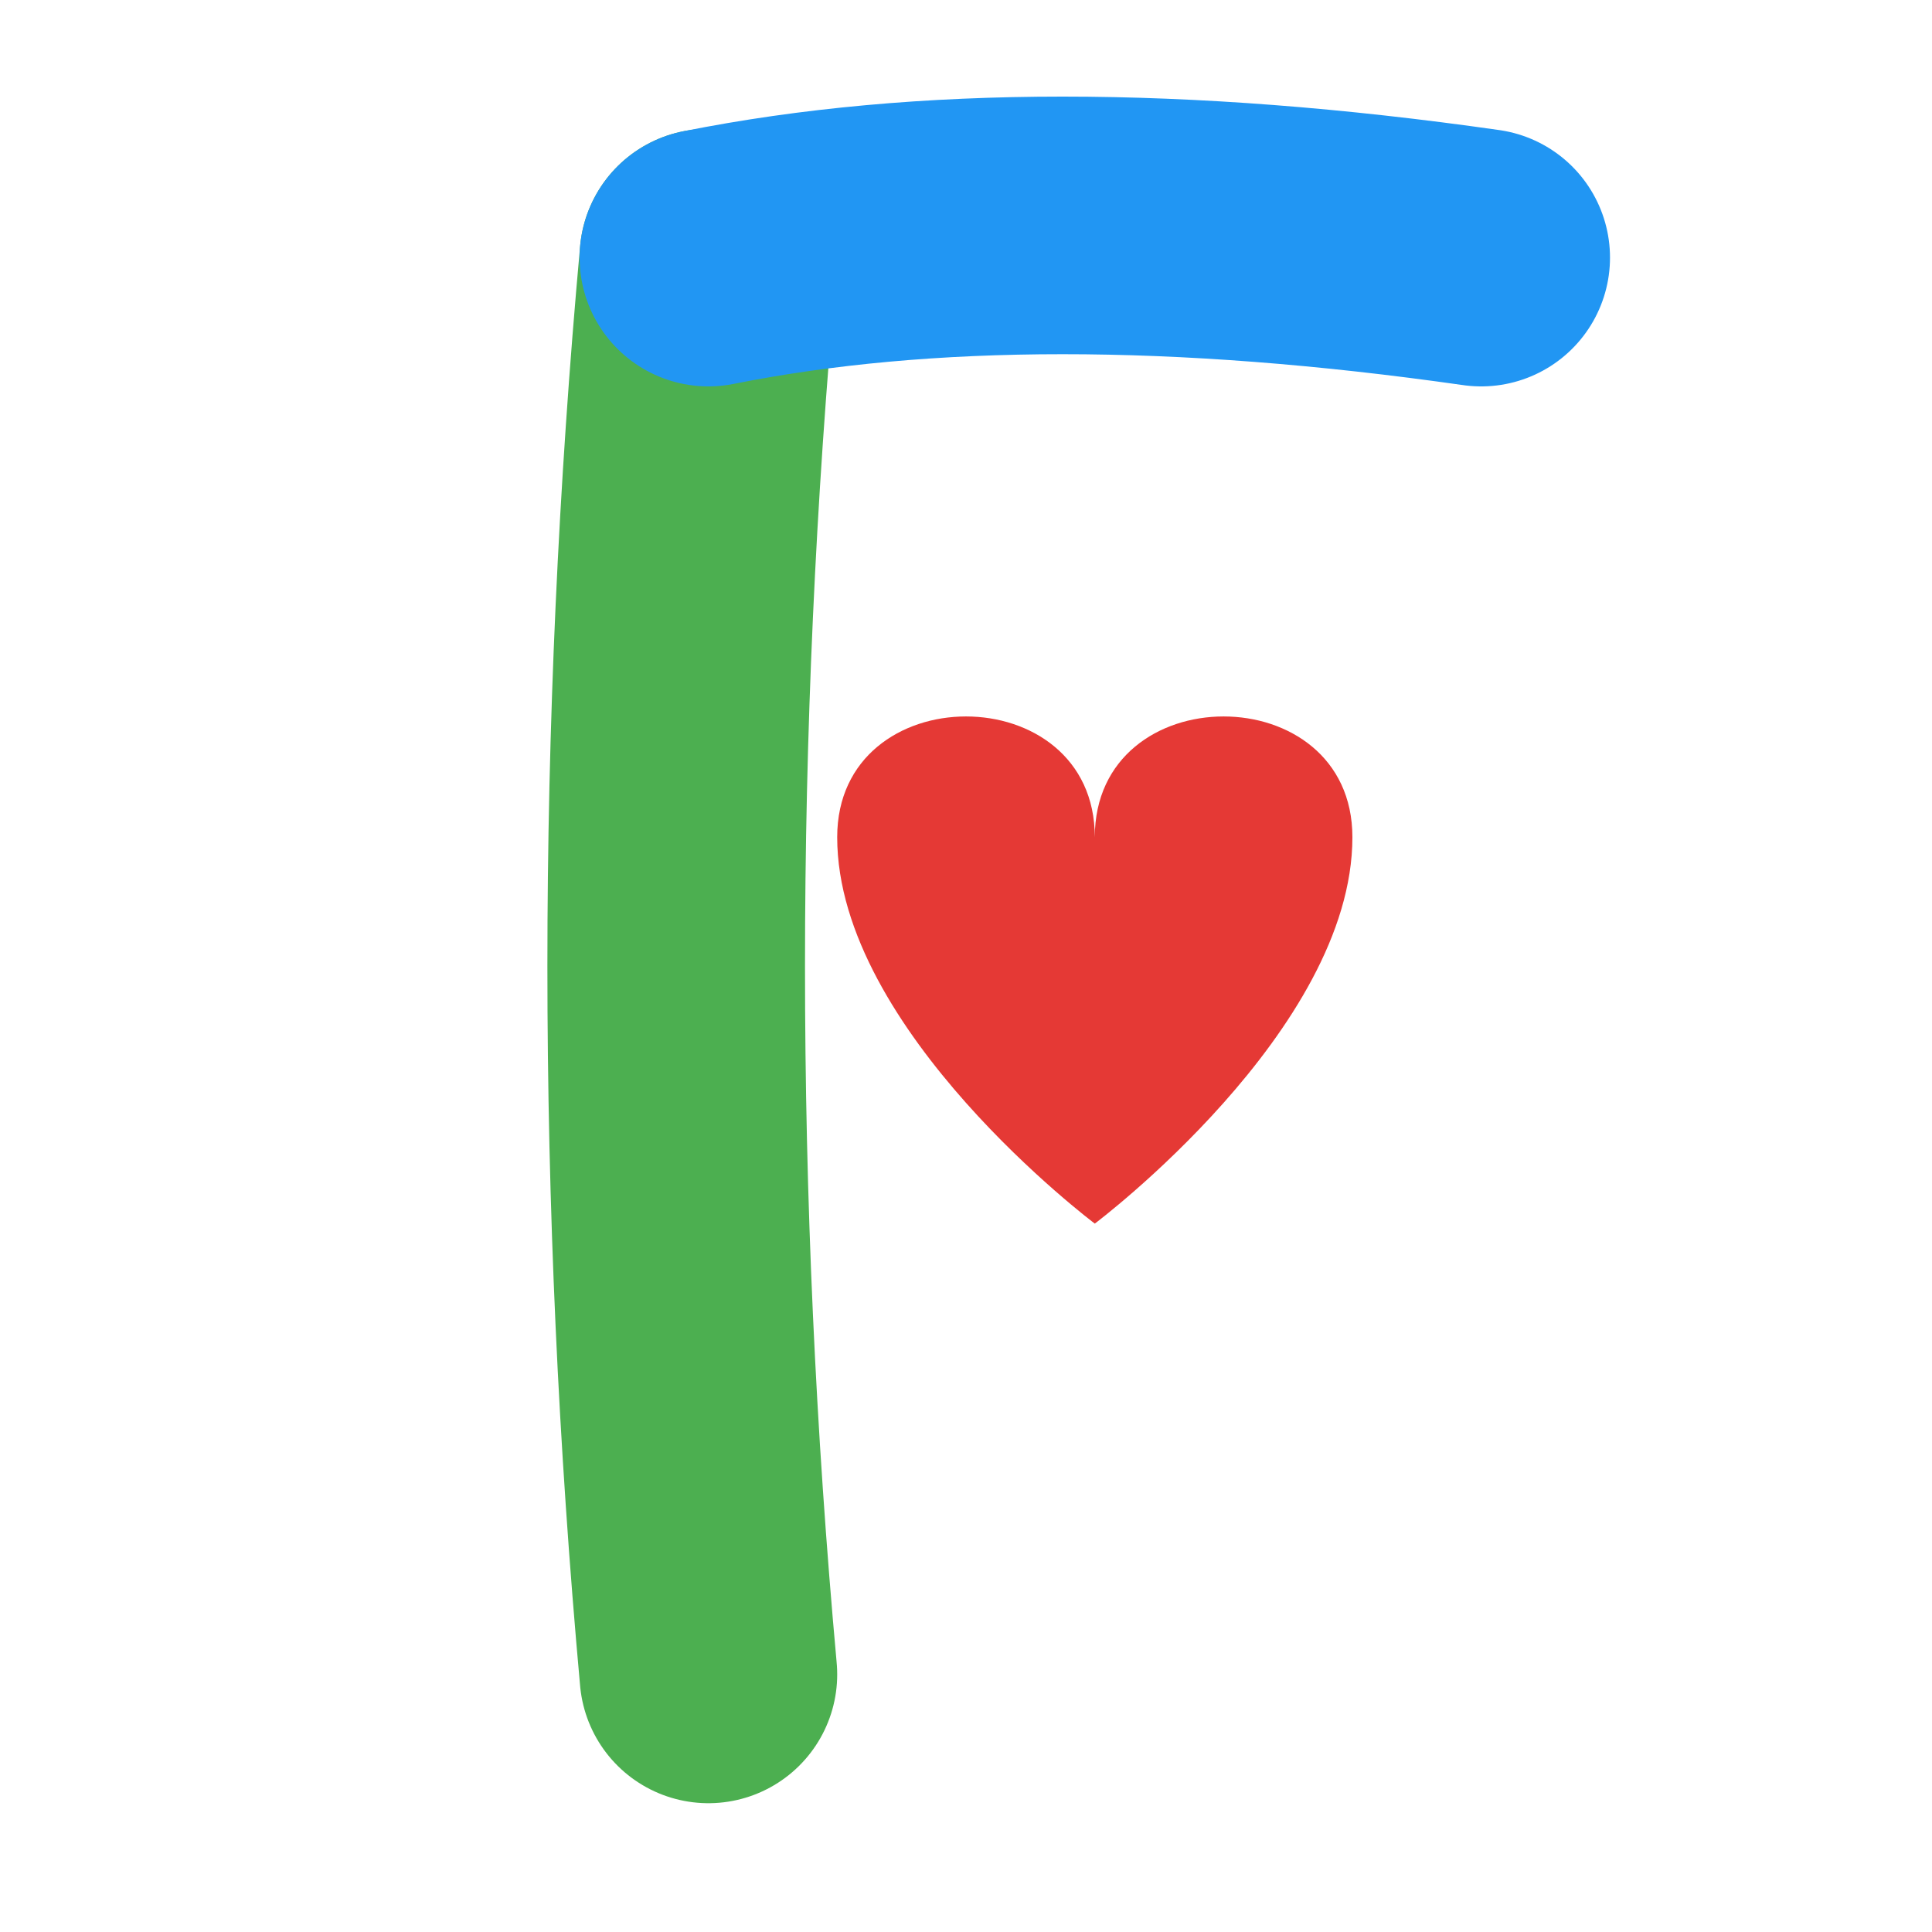 <svg xmlns="http://www.w3.org/2000/svg" viewBox="0 0 60 60">
  <!-- 背景透明 -->
  <rect width="60" height="60" rx="10" fill="none"/>

  <!-- F 的竖线，进一步靠近中心、增粗 -->
  <path d="M22,8 Q20,30 22,52" stroke="#4CAF50" stroke-width="8" fill="none" stroke-linecap="round"/>

  <!-- F 的上横，进一步缩小边距 -->
  <path d="M22,8 Q32,6 46,8" stroke="#2196F3" stroke-width="8" fill="none" stroke-linecap="round"/>

  <!-- 红心右移，居中平衡 -->
  <path d="M34 26 
           C34 21, 42 21, 42 26 
           C42 32, 34 38, 34 38 
           C34 38, 26 32, 26 26 
           C26 21, 34 21, 34 26Z"
        fill="#E53935"/>
</svg>
